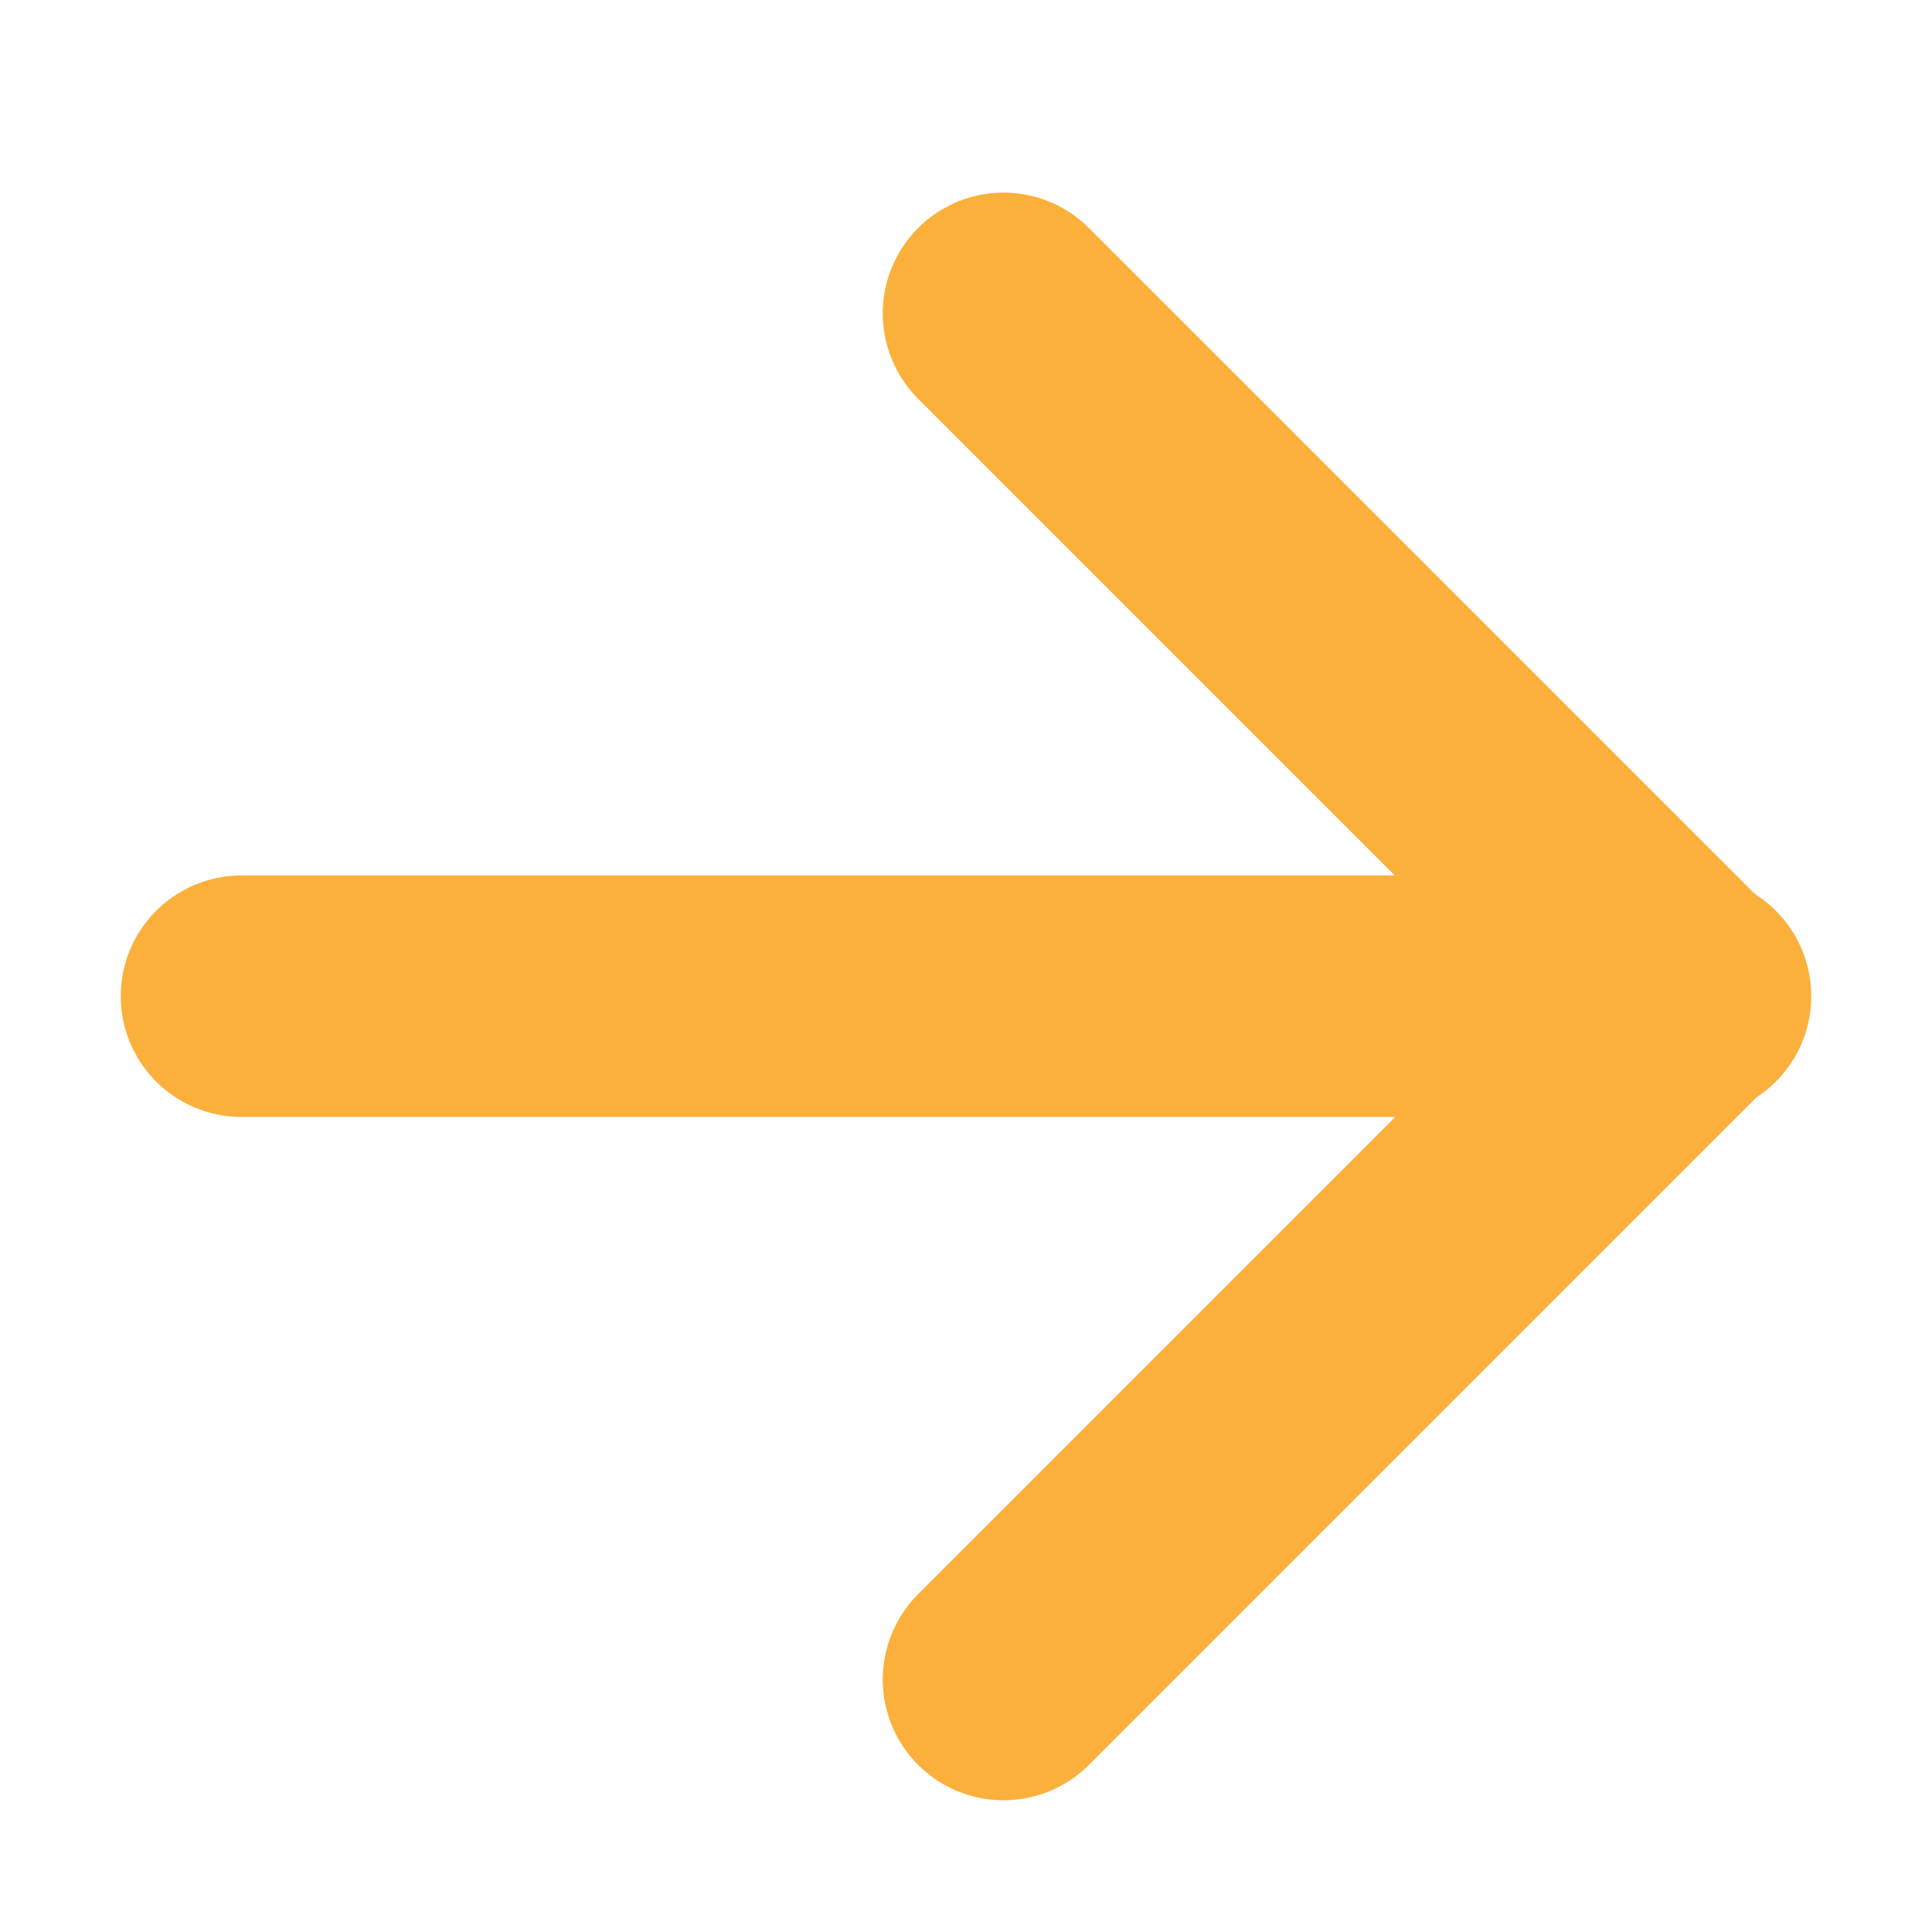 <svg id="icon_arrow-line-2" xmlns="http://www.w3.org/2000/svg" width="16" height="16" viewBox="0 0 16 16">
  <rect id="Rectangle_23" data-name="Rectangle 23" width="16" height="16" fill="#fbb03b" opacity="0"/>
  <g id="Group_57" data-name="Group 57" transform="translate(-799.5 -628)">
    <path id="Path_2" data-name="Path 2" d="M-14219-15758v8h8" transform="translate(1896.048 -20555.031) rotate(-135)" fill="none" stroke="#fbb03b" stroke-linecap="round" stroke-linejoin="round" stroke-width="2"/>
    <line id="Line_1" data-name="Line 1" x1="12" transform="translate(801.5 636.25)" fill="none" stroke="#fbb03b" stroke-linecap="round" stroke-width="2"/>
  </g>
</svg>
